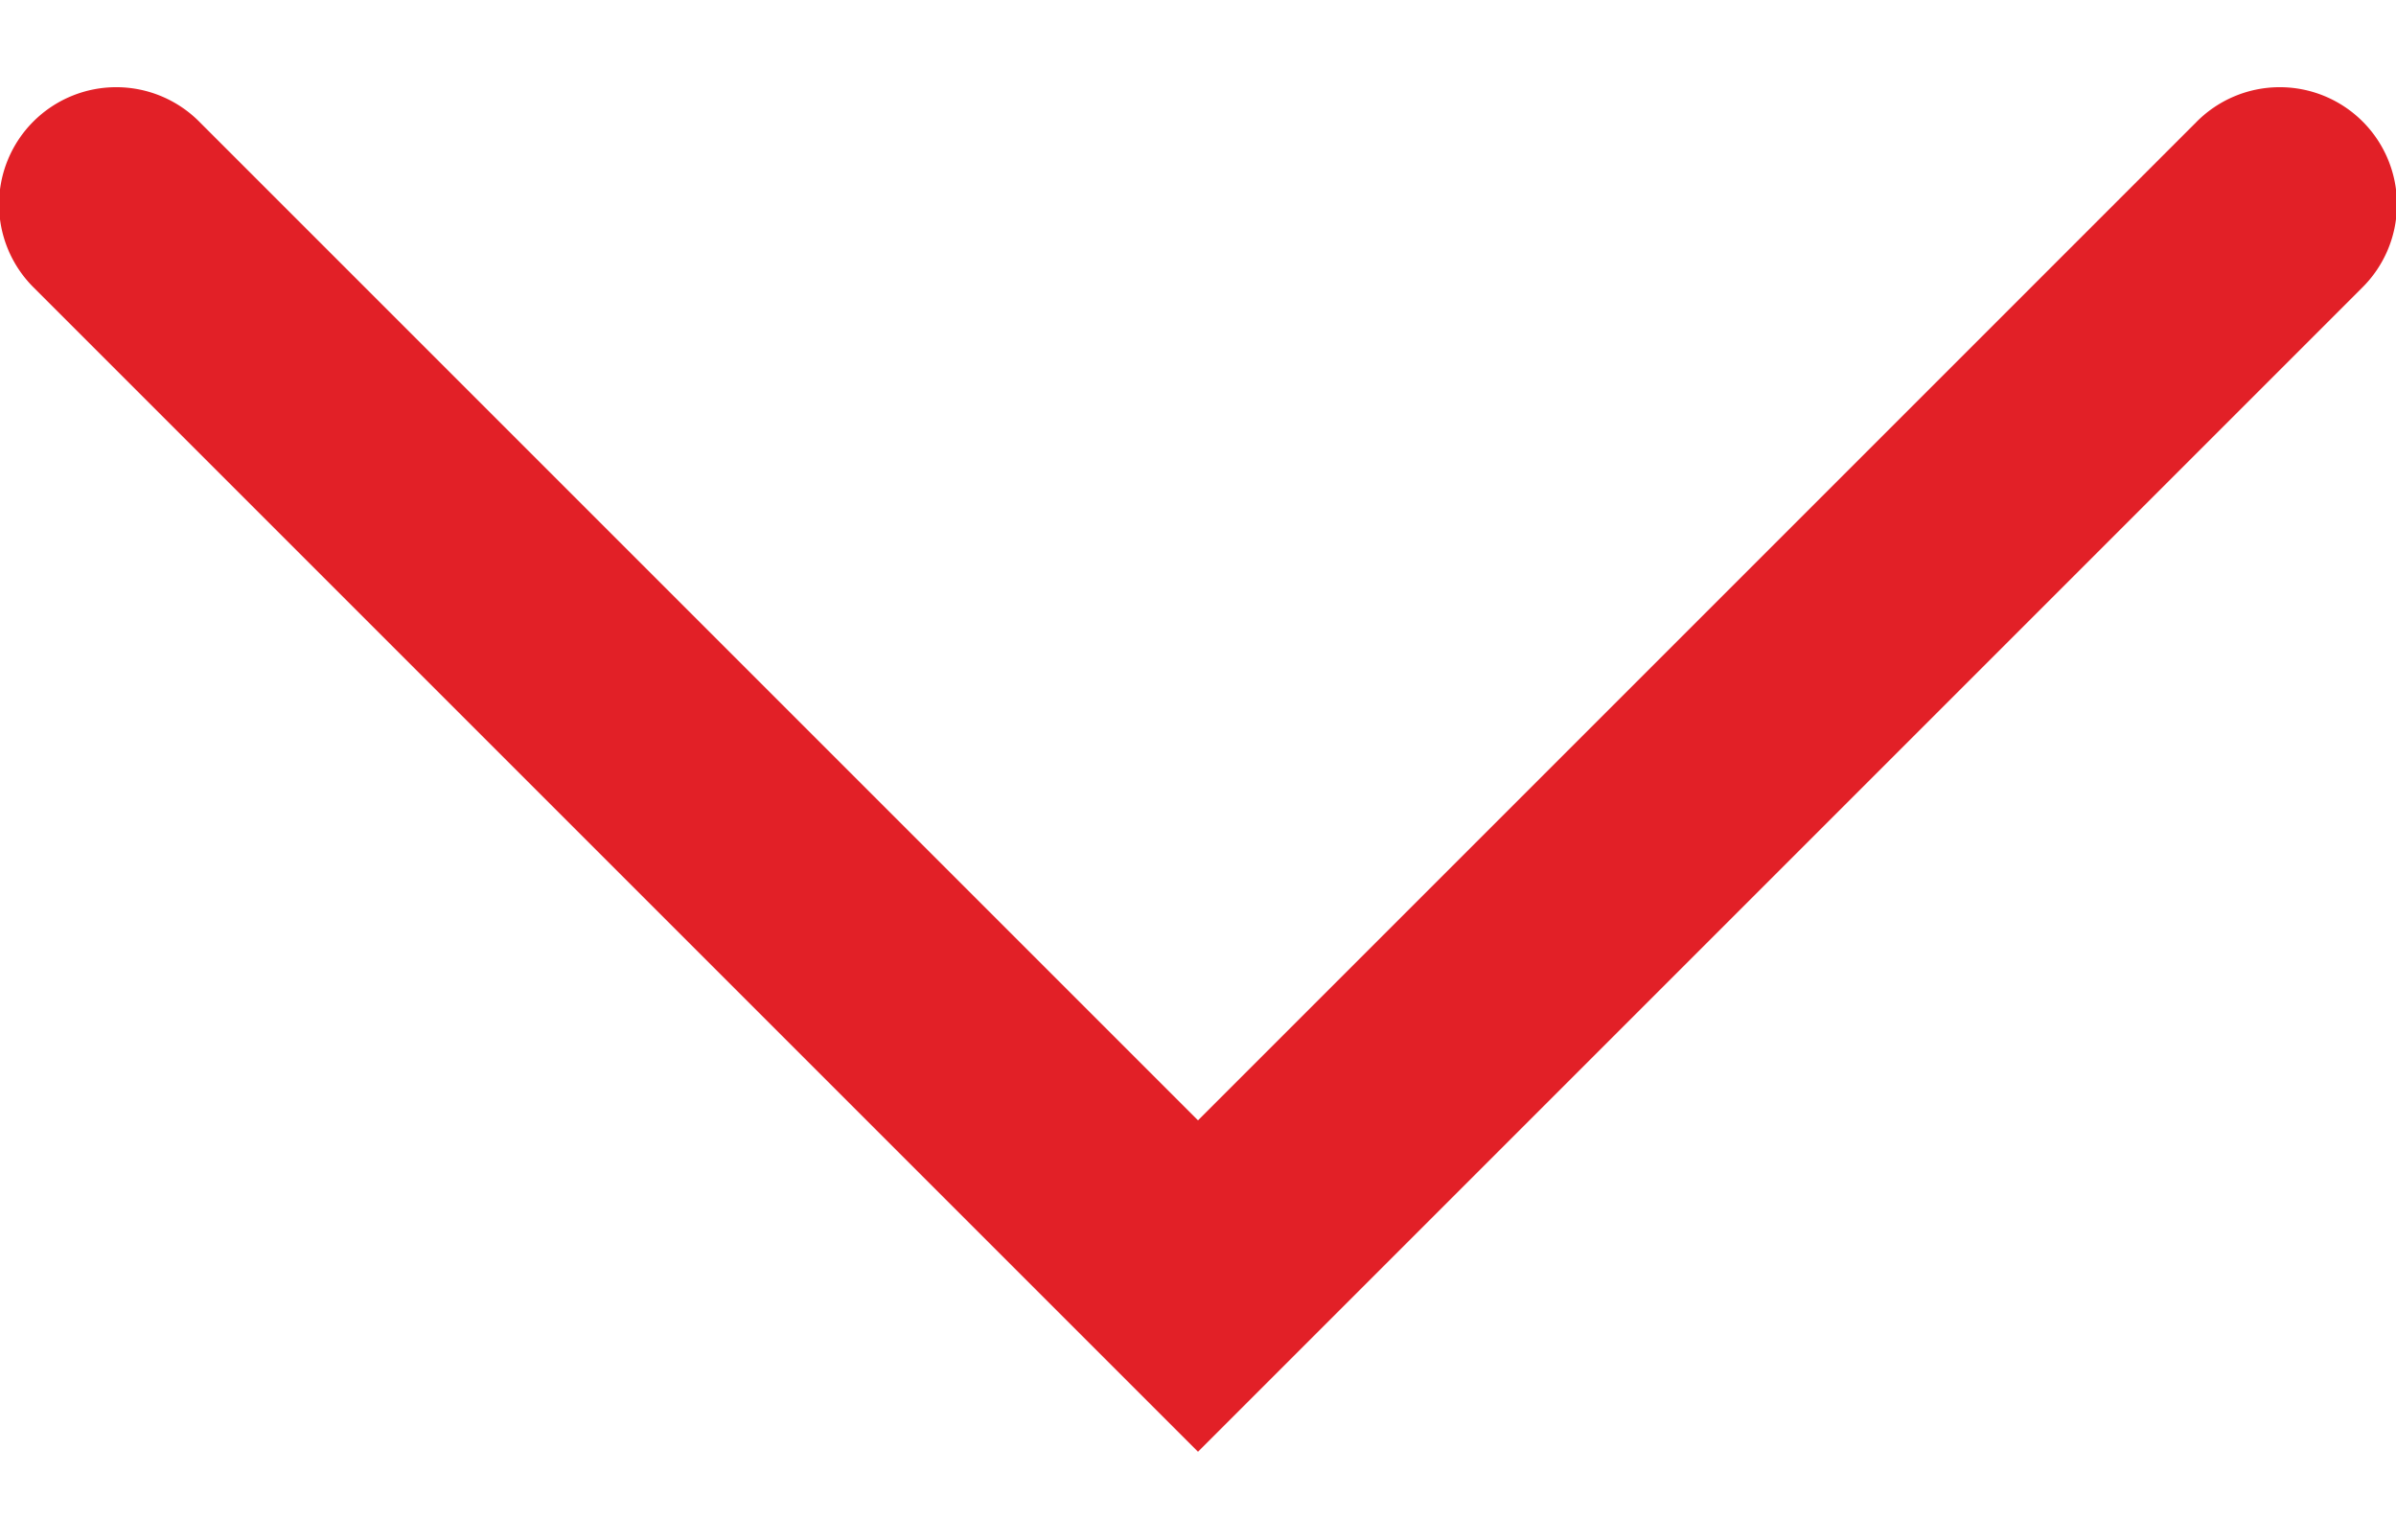 <svg id="图层_1" data-name="图层 1" xmlns="http://www.w3.org/2000/svg" viewBox="0 0 179.72 102.29" width="14" height="9"
    fill="#E22027">
    <path d="M100,126.28l74.85-74.85a8.79,8.79,0,1,1,12.43,12.43L100,151.14,12.72,63.86A8.79,8.79,0,1,1,25.15,51.43Z"
        transform="translate(-10.14 -48.86)" />
</svg>